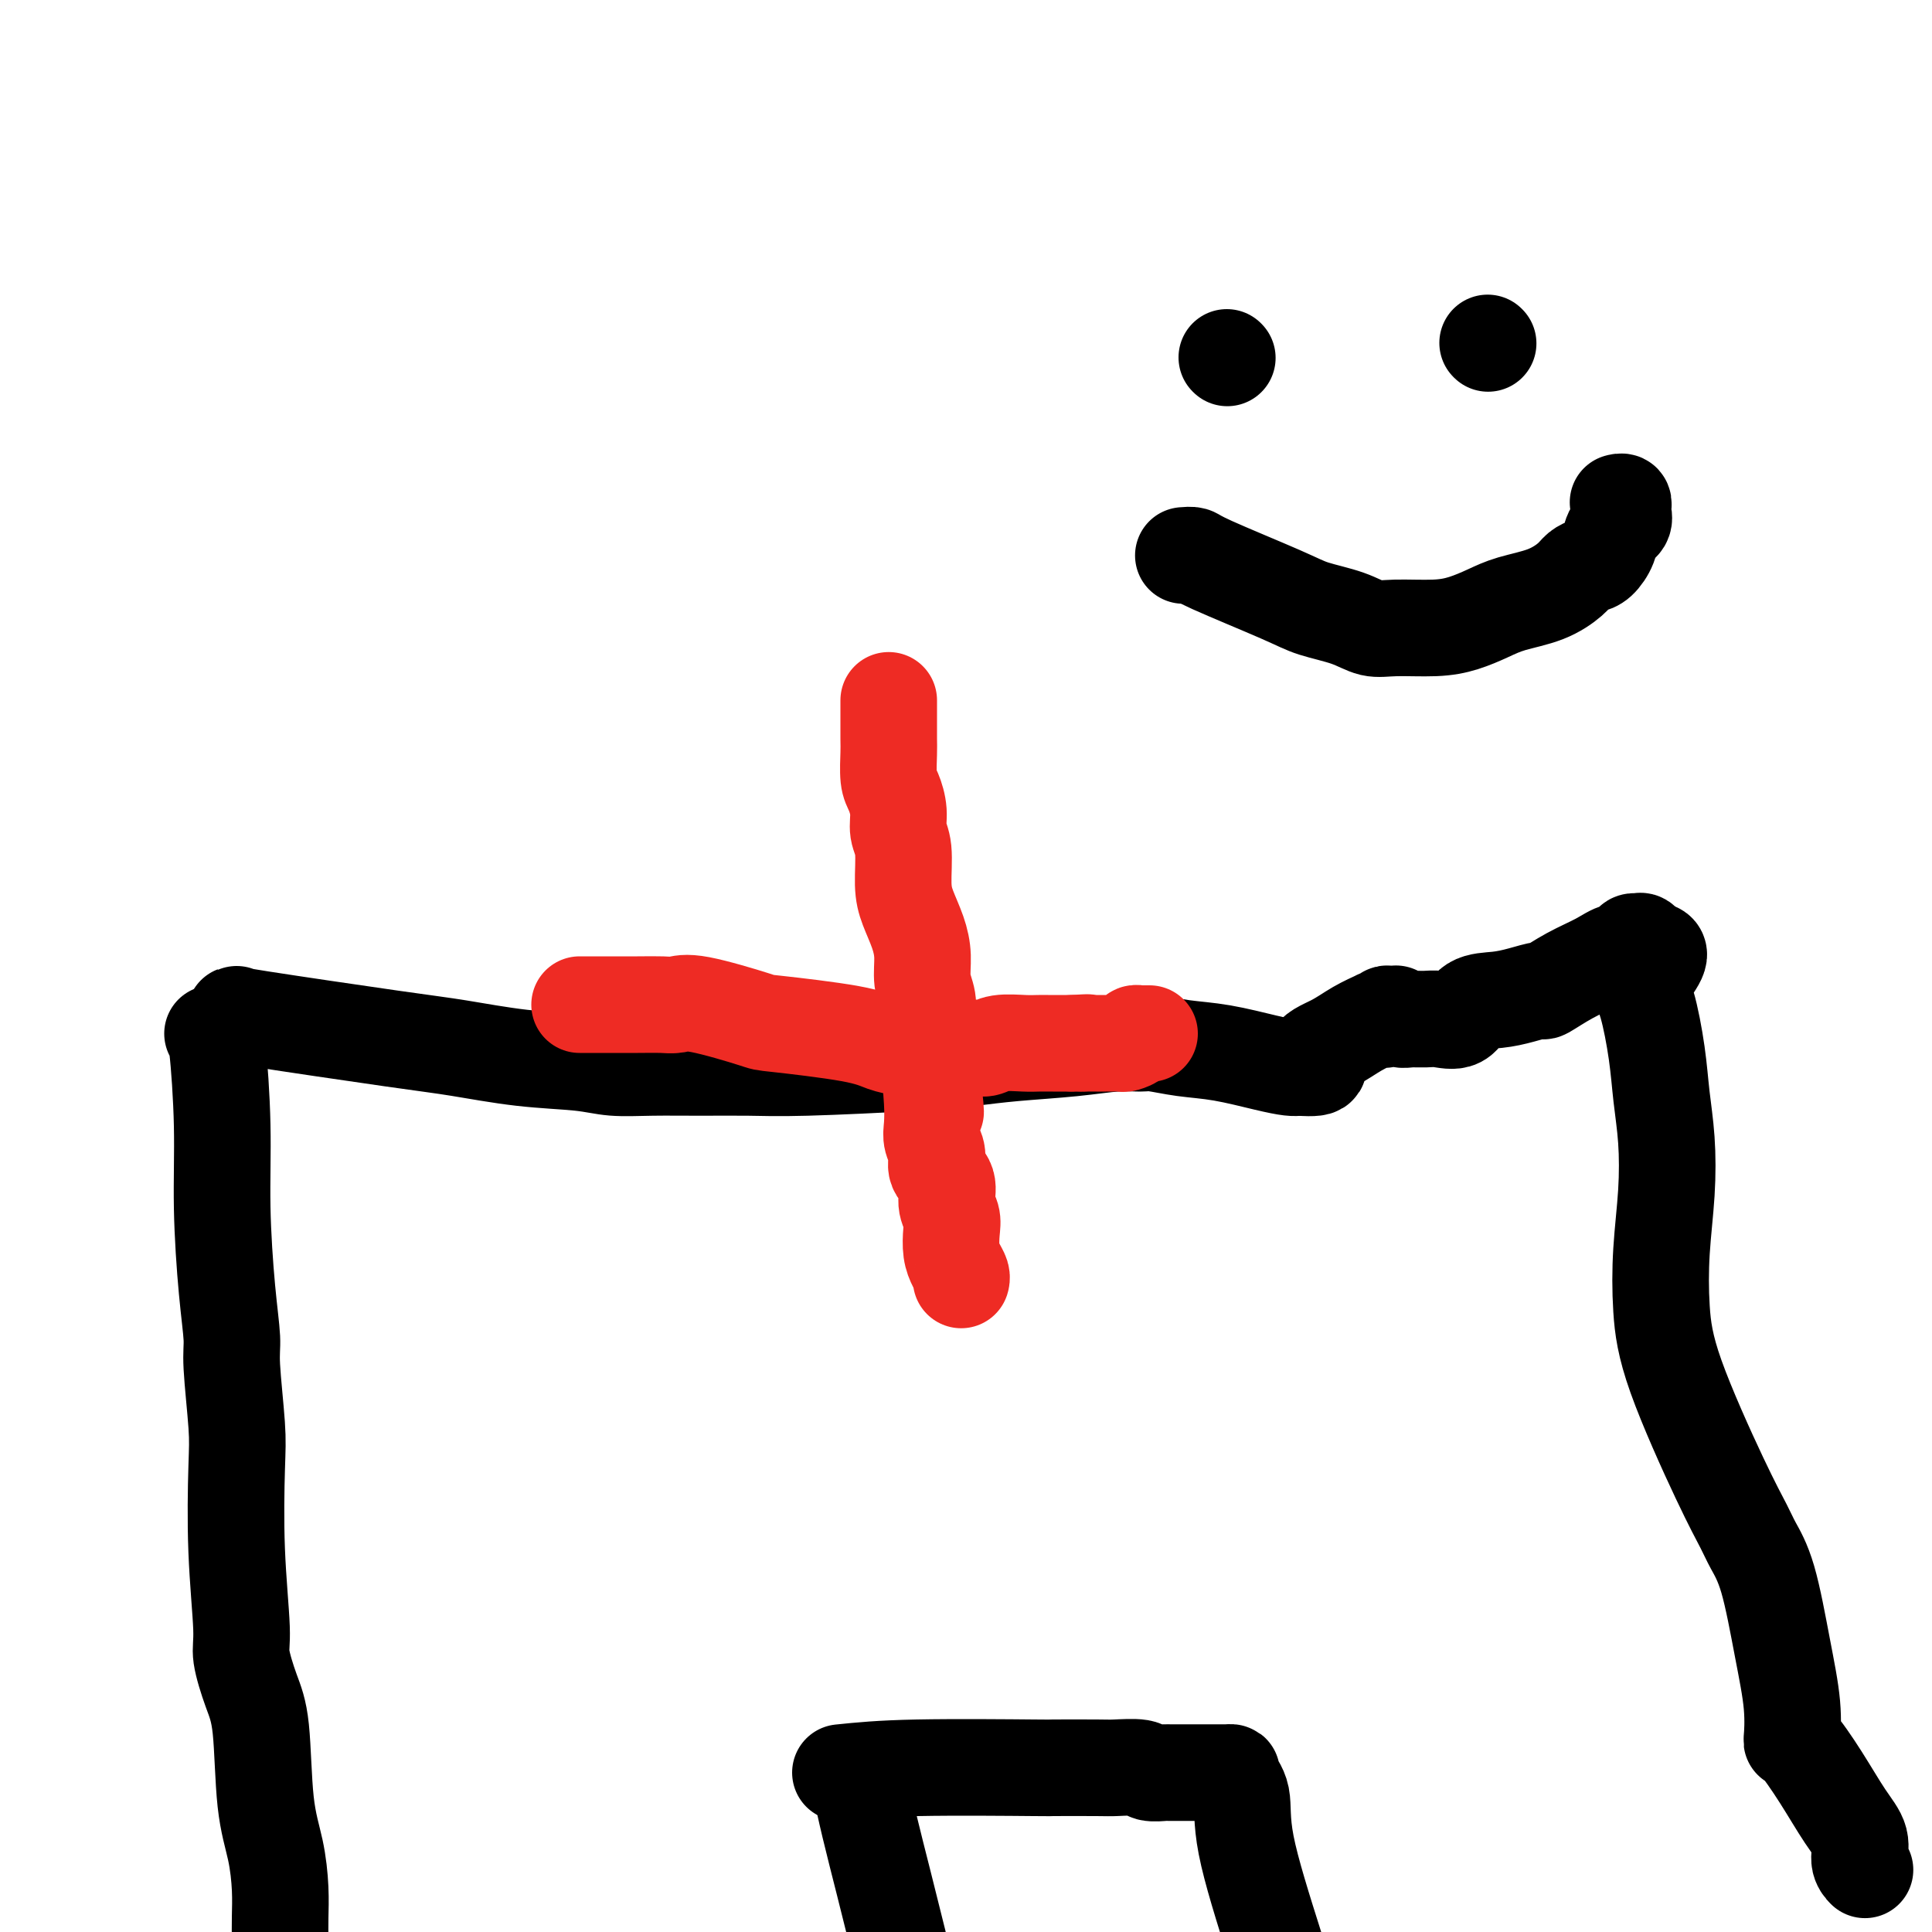 <svg viewBox='0 0 400 400' version='1.1' xmlns='http://www.w3.org/2000/svg' xmlns:xlink='http://www.w3.org/1999/xlink'><g fill='none' stroke='#000000' stroke-width='20' stroke-linecap='round' stroke-linejoin='round'><path d='M44,214c0.304,-0.146 0.607,-0.293 1,3c0.393,3.293 0.875,10.025 1,16c0.125,5.975 -0.106,11.192 0,17c0.106,5.808 0.551,12.207 1,17c0.449,4.793 0.904,7.981 1,10c0.096,2.019 -0.166,2.869 0,6c0.166,3.131 0.761,8.543 1,12c0.239,3.457 0.122,4.958 0,9c-0.122,4.042 -0.250,10.623 0,17c0.250,6.377 0.878,12.548 1,16c0.122,3.452 -0.262,4.184 0,6c0.262,1.816 1.170,4.714 2,7c0.830,2.286 1.581,3.958 2,8c0.419,4.042 0.504,10.453 1,15c0.496,4.547 1.401,7.229 2,10c0.599,2.771 0.892,5.631 1,8c0.108,2.369 0.031,4.248 0,6c-0.031,1.752 -0.015,3.376 0,5'/><path d='M49,210c-0.602,0.016 -1.205,0.031 5,1c6.205,0.969 19.216,2.890 27,4c7.784,1.110 10.339,1.408 14,2c3.661,0.592 8.429,1.479 13,2c4.571,0.521 8.947,0.675 12,1c3.053,0.325 4.784,0.820 7,1c2.216,0.180 4.918,0.045 8,0c3.082,-0.045 6.545,-0.001 10,0c3.455,0.001 6.904,-0.041 10,0c3.096,0.041 5.840,0.166 12,0c6.160,-0.166 15.735,-0.623 22,-1c6.265,-0.377 9.219,-0.675 12,-1c2.781,-0.325 5.389,-0.676 9,-1c3.611,-0.324 8.224,-0.619 12,-1c3.776,-0.381 6.715,-0.846 9,-1c2.285,-0.154 3.916,0.004 5,0c1.084,-0.004 1.621,-0.169 3,0c1.379,0.169 3.602,0.672 6,1c2.398,0.328 4.973,0.480 8,1c3.027,0.520 6.507,1.409 9,2c2.493,0.591 3.998,0.883 5,1c1.002,0.117 1.501,0.058 2,0'/><path d='M269,221c6.379,0.463 3.327,-0.881 3,-2c-0.327,-1.119 2.073,-2.013 4,-3c1.927,-0.987 3.382,-2.067 5,-3c1.618,-0.933 3.400,-1.718 4,-2c0.600,-0.282 0.020,-0.062 0,0c-0.020,0.062 0.520,-0.036 1,0c0.480,0.036 0.898,0.205 1,0c0.102,-0.205 -0.114,-0.783 0,-1c0.114,-0.217 0.557,-0.072 1,0c0.443,0.072 0.884,0.072 1,0c0.116,-0.072 -0.094,-0.216 0,0c0.094,0.216 0.494,0.793 1,1c0.506,0.207 1.120,0.045 2,0c0.880,-0.045 2.026,0.027 3,0c0.974,-0.027 1.775,-0.153 3,0c1.225,0.153 2.876,0.587 4,0c1.124,-0.587 1.723,-2.193 3,-3c1.277,-0.807 3.231,-0.813 5,-1c1.769,-0.187 3.351,-0.553 5,-1c1.649,-0.447 3.364,-0.975 4,-1c0.636,-0.025 0.192,0.453 1,0c0.808,-0.453 2.868,-1.837 5,-3c2.132,-1.163 4.336,-2.105 6,-3c1.664,-0.895 2.790,-1.742 4,-2c1.210,-0.258 2.505,0.075 3,0c0.495,-0.075 0.189,-0.557 0,-1c-0.189,-0.443 -0.261,-0.845 0,-1c0.261,-0.155 0.853,-0.062 1,0c0.147,0.062 -0.153,0.094 0,0c0.153,-0.094 0.758,-0.312 1,0c0.242,0.312 0.121,1.156 0,2'/><path d='M340,197c6.134,-1.266 2.470,2.568 1,5c-1.470,2.432 -0.747,3.461 0,6c0.747,2.539 1.517,6.589 2,10c0.483,3.411 0.678,6.182 1,9c0.322,2.818 0.769,5.682 1,9c0.231,3.318 0.245,7.091 0,11c-0.245,3.909 -0.749,7.953 -1,12c-0.251,4.047 -0.248,8.097 0,12c0.248,3.903 0.741,7.660 3,14c2.259,6.340 6.285,15.265 9,21c2.715,5.735 4.118,8.282 5,10c0.882,1.718 1.241,2.609 2,4c0.759,1.391 1.916,3.282 3,7c1.084,3.718 2.095,9.264 3,14c0.905,4.736 1.705,8.660 2,12c0.295,3.340 0.087,6.094 0,7c-0.087,0.906 -0.052,-0.035 1,1c1.052,1.035 3.123,4.046 5,7c1.877,2.954 3.561,5.849 5,8c1.439,2.151 2.633,3.556 3,5c0.367,1.444 -0.094,2.927 0,4c0.094,1.073 0.741,1.735 1,2c0.259,0.265 0.129,0.132 0,0'/></g>
<g fill='none' stroke='#EE2B24' stroke-width='20' stroke-linecap='round' stroke-linejoin='round'><path d='M184,145c0.002,0.757 0.003,1.514 0,3c-0.003,1.486 -0.011,3.702 0,5c0.011,1.298 0.040,1.677 0,3c-0.040,1.323 -0.150,3.589 0,5c0.150,1.411 0.562,1.966 1,3c0.438,1.034 0.904,2.547 1,4c0.096,1.453 -0.178,2.845 0,4c0.178,1.155 0.808,2.072 1,4c0.192,1.928 -0.055,4.868 0,7c0.055,2.132 0.411,3.455 1,5c0.589,1.545 1.412,3.312 2,5c0.588,1.688 0.943,3.296 1,5c0.057,1.704 -0.182,3.505 0,5c0.182,1.495 0.785,2.683 1,4c0.215,1.317 0.044,2.761 0,4c-0.044,1.239 0.041,2.271 0,3c-0.041,0.729 -0.207,1.154 0,2c0.207,0.846 0.786,2.112 1,3c0.214,0.888 0.061,1.396 0,2c-0.061,0.604 -0.031,1.302 0,2'/><path d='M193,223c1.394,12.696 0.378,5.435 0,3c-0.378,-2.435 -0.117,-0.045 0,2c0.117,2.045 0.092,3.743 0,5c-0.092,1.257 -0.250,2.073 0,3c0.250,0.927 0.908,1.967 1,3c0.092,1.033 -0.381,2.061 0,3c0.381,0.939 1.618,1.791 2,3c0.382,1.209 -0.091,2.775 0,4c0.091,1.225 0.746,2.111 1,3c0.254,0.889 0.106,1.783 0,3c-0.106,1.217 -0.172,2.757 0,4c0.172,1.243 0.582,2.189 1,3c0.418,0.811 0.844,1.485 1,2c0.156,0.515 0.042,0.869 0,1c-0.042,0.131 -0.012,0.037 0,0c0.012,-0.037 0.006,-0.019 0,0'/><path d='M120,208c0.917,-0.002 1.833,-0.003 4,0c2.167,0.003 5.584,0.012 8,0c2.416,-0.012 3.833,-0.043 5,0c1.167,0.043 2.086,0.161 3,0c0.914,-0.161 1.822,-0.600 5,0c3.178,0.600 8.624,2.241 11,3c2.376,0.759 1.680,0.638 5,1c3.320,0.362 10.654,1.207 15,2c4.346,0.793 5.703,1.533 7,2c1.297,0.467 2.533,0.661 4,1c1.467,0.339 3.166,0.823 4,1c0.834,0.177 0.802,0.049 1,0c0.198,-0.049 0.626,-0.017 1,0c0.374,0.017 0.694,0.020 1,0c0.306,-0.020 0.597,-0.062 1,0c0.403,0.062 0.919,0.227 2,0c1.081,-0.227 2.726,-0.845 4,-1c1.274,-0.155 2.177,0.155 3,0c0.823,-0.155 1.568,-0.774 3,-1c1.432,-0.226 3.553,-0.061 5,0c1.447,0.061 2.222,0.016 3,0c0.778,-0.016 1.559,-0.004 2,0c0.441,0.004 0.542,0.001 1,0c0.458,-0.001 1.274,-0.000 2,0c0.726,0.000 1.363,0.000 2,0'/><path d='M222,216c5.199,-0.309 2.698,-0.083 2,0c-0.698,0.083 0.409,0.022 1,0c0.591,-0.022 0.668,-0.006 1,0c0.332,0.006 0.919,0.001 1,0c0.081,-0.001 -0.345,0.000 0,0c0.345,-0.000 1.459,-0.003 2,0c0.541,0.003 0.508,0.011 1,0c0.492,-0.011 1.509,-0.041 2,0c0.491,0.041 0.457,0.155 1,0c0.543,-0.155 1.665,-0.577 2,-1c0.335,-0.423 -0.117,-0.845 0,-1c0.117,-0.155 0.802,-0.041 1,0c0.198,0.041 -0.091,0.011 0,0c0.091,-0.011 0.560,-0.003 1,0c0.440,0.003 0.849,0.001 1,0c0.151,-0.001 0.043,-0.000 0,0c-0.043,0.000 -0.022,0.000 0,0'/></g>
<g fill='none' stroke='#000000' stroke-width='20' stroke-linecap='round' stroke-linejoin='round'><path d='M178,369c0.578,2.733 1.156,5.467 2,9c0.844,3.533 1.956,7.867 3,12c1.044,4.133 2.022,8.067 3,12'/><path d='M174,367c4.099,-0.422 8.197,-0.845 16,-1c7.803,-0.155 19.310,-0.043 24,0c4.690,0.043 2.564,0.015 4,0c1.436,-0.015 6.434,-0.018 9,0c2.566,0.018 2.699,0.057 4,0c1.301,-0.057 3.771,-0.212 5,0c1.229,0.212 1.216,0.789 2,1c0.784,0.211 2.366,0.057 3,0c0.634,-0.057 0.321,-0.015 1,0c0.679,0.015 2.350,0.004 3,0c0.650,-0.004 0.278,-0.001 1,0c0.722,0.001 2.537,0.000 3,0c0.463,-0.000 -0.426,-0.000 0,0c0.426,0.000 2.165,0.000 3,0c0.835,-0.000 0.764,-0.000 1,0c0.236,0.000 0.779,0.001 1,0c0.221,-0.001 0.119,-0.005 0,0c-0.119,0.005 -0.257,0.019 0,0c0.257,-0.019 0.909,-0.071 1,0c0.091,0.071 -0.378,0.267 0,1c0.378,0.733 1.602,2.005 2,4c0.398,1.995 -0.029,4.713 1,10c1.029,5.287 3.515,13.144 6,21'/><path d='M245,115c0.773,-0.066 1.546,-0.131 2,0c0.454,0.131 0.589,0.459 4,2c3.411,1.541 10.099,4.293 14,6c3.901,1.707 5.014,2.367 7,3c1.986,0.633 4.844,1.239 7,2c2.156,0.761 3.608,1.676 5,2c1.392,0.324 2.722,0.056 5,0c2.278,-0.056 5.504,0.099 8,0c2.496,-0.099 4.262,-0.453 6,-1c1.738,-0.547 3.449,-1.288 5,-2c1.551,-0.712 2.944,-1.395 5,-2c2.056,-0.605 4.777,-1.130 7,-2c2.223,-0.870 3.948,-2.084 5,-3c1.052,-0.916 1.432,-1.533 2,-2c0.568,-0.467 1.322,-0.782 2,-1c0.678,-0.218 1.278,-0.338 2,-1c0.722,-0.662 1.567,-1.866 2,-3c0.433,-1.134 0.456,-2.198 1,-3c0.544,-0.802 1.611,-1.343 2,-2c0.389,-0.657 0.101,-1.430 0,-2c-0.101,-0.570 -0.013,-0.937 0,-1c0.013,-0.063 -0.048,0.179 0,0c0.048,-0.179 0.205,-0.779 0,-1c-0.205,-0.221 -0.773,-0.063 -1,0c-0.227,0.063 -0.114,0.032 0,0'/><path d='M254,74c0.000,0.000 0.100,0.100 0.1,0.1'/><path d='M308,71c0.000,0.000 0.100,0.100 0.1,0.1'/></g>
</svg>